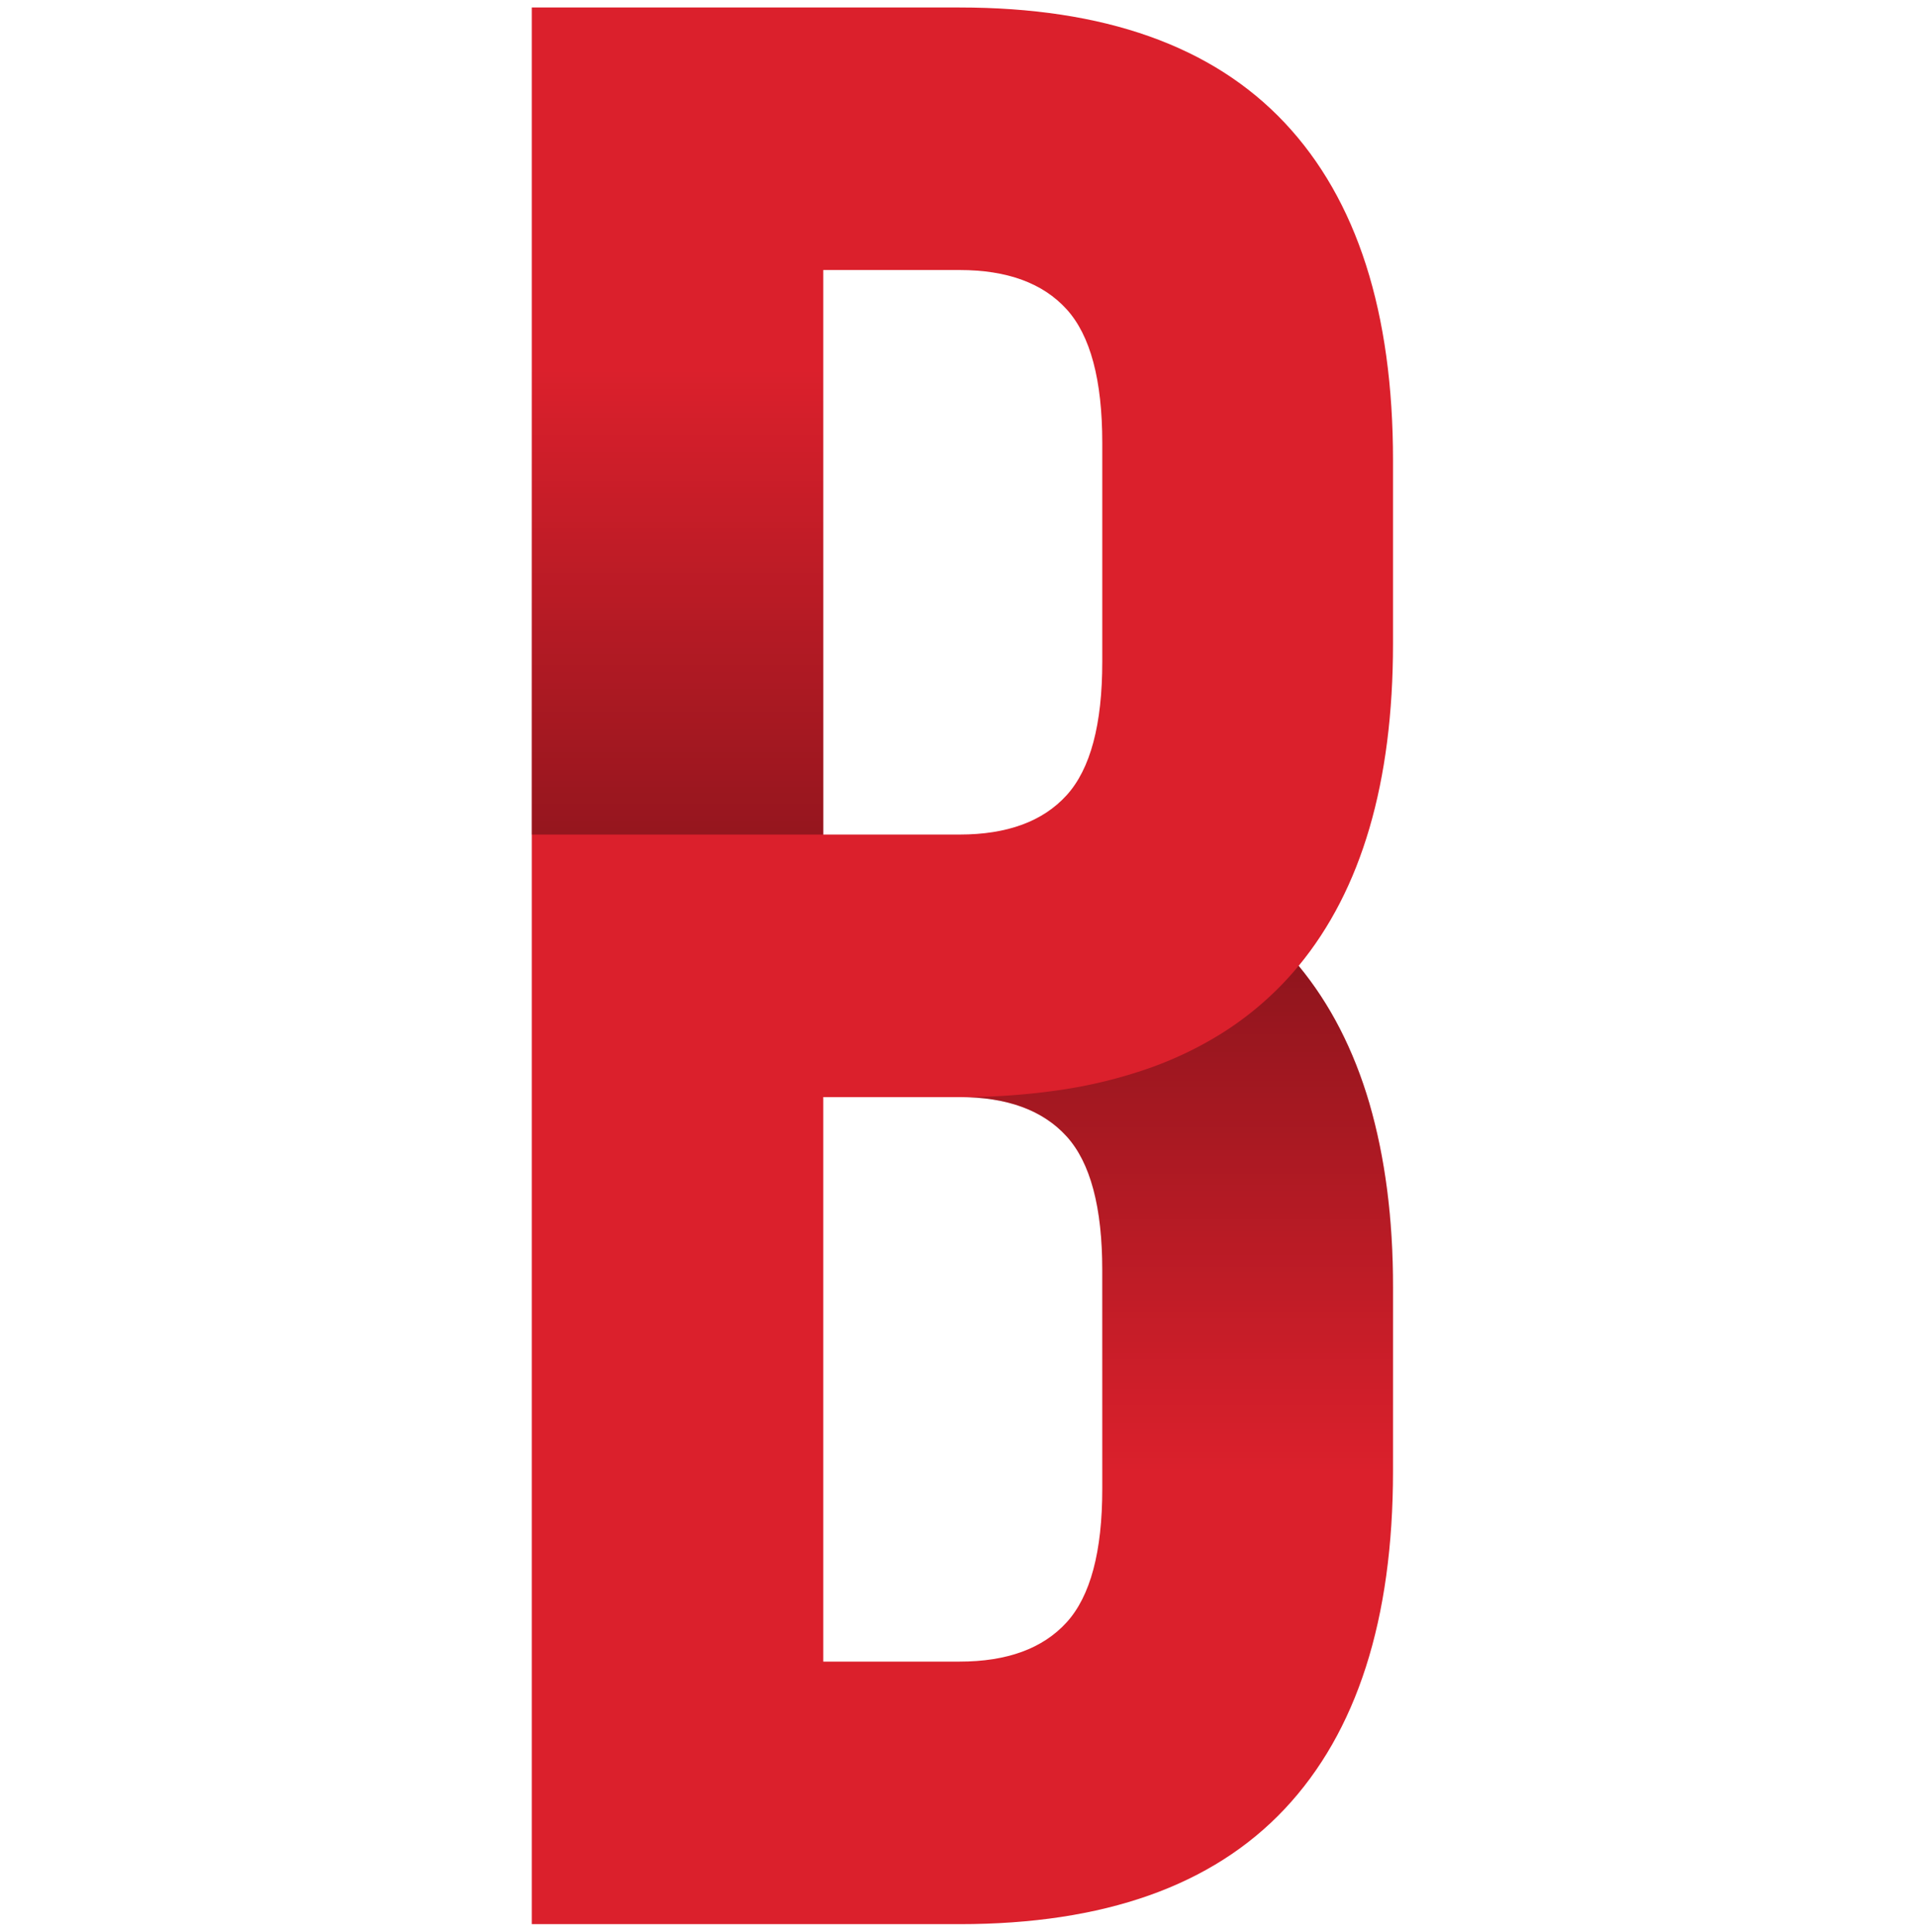 <svg xmlns="http://www.w3.org/2000/svg" xmlns:xlink="http://www.w3.org/1999/xlink" width="128" height="129" viewBox="0 0 128 129"><defs><linearGradient id="a" x1="0.5" y1="-1.183" x2="0.5" y2="1" gradientUnits="objectBoundingBox"><stop offset="0" stop-opacity="0.749"/><stop offset="1" stop-opacity="0"/></linearGradient><linearGradient id="b" x1="0.5" y1="2.366" x2="0.5" y2="0" xlink:href="#a"/></defs><g transform="translate(-4778 1806.5)"><path d="M0,0H128V128H0Z" transform="translate(4778 -1806)" fill="#1a1a1a" opacity="0"/><g transform="translate(4813.507 -1806)"><path d="M0,128V0H28.563Q43.036,0,50.274,7.7t7.232,22.563V42.494q0,13.877-6.3,21.506,6.3,7.629,6.3,21.506V97.741q0,14.867-7.232,22.563T28.563,128Zm19.464-17.534h9.1q4.766,0,7.149-2.622t2.38-8.921V84.313q0-6.3-2.38-8.921t-7.149-2.626h-9.1Zm9.1-55.233q4.766,0,7.149-2.626t2.38-8.921V29.076q0-6.3-2.38-8.921t-7.149-2.622h-9.1v37.7Z" transform="translate(0 0)" fill="#db202c" stroke="rgba(0,0,0,0)" stroke-width="1"/><g transform="translate(0 24.11)"><path d="M110.218,179.741V166.313c0-4.181-.8-7.182-2.38-8.921s-3.94-2.608-7.054-2.626a45.125,45.125,0,0,0,6.689-.484,32.036,32.036,0,0,0,5.88-1.448,24.491,24.491,0,0,0,4.976-2.41,21.424,21.424,0,0,0,4.071-3.369c.319-.339.632-.694.931-1.057a23.413,23.413,0,0,1,2.758,4.205,28.35,28.35,0,0,1,1.969,4.986,44.084,44.084,0,0,1,1.574,12.315v12.236Z" transform="translate(-72.127 -106.109)" stroke="rgba(0,0,0,0)" stroke-width="1" fill="url(#a)"/><path d="M55.464,55H36V86.124H55.464V55Z" transform="translate(-36 -55)" stroke="rgba(0,0,0,0)" stroke-width="1" fill="url(#b)"/></g></g></g></svg>